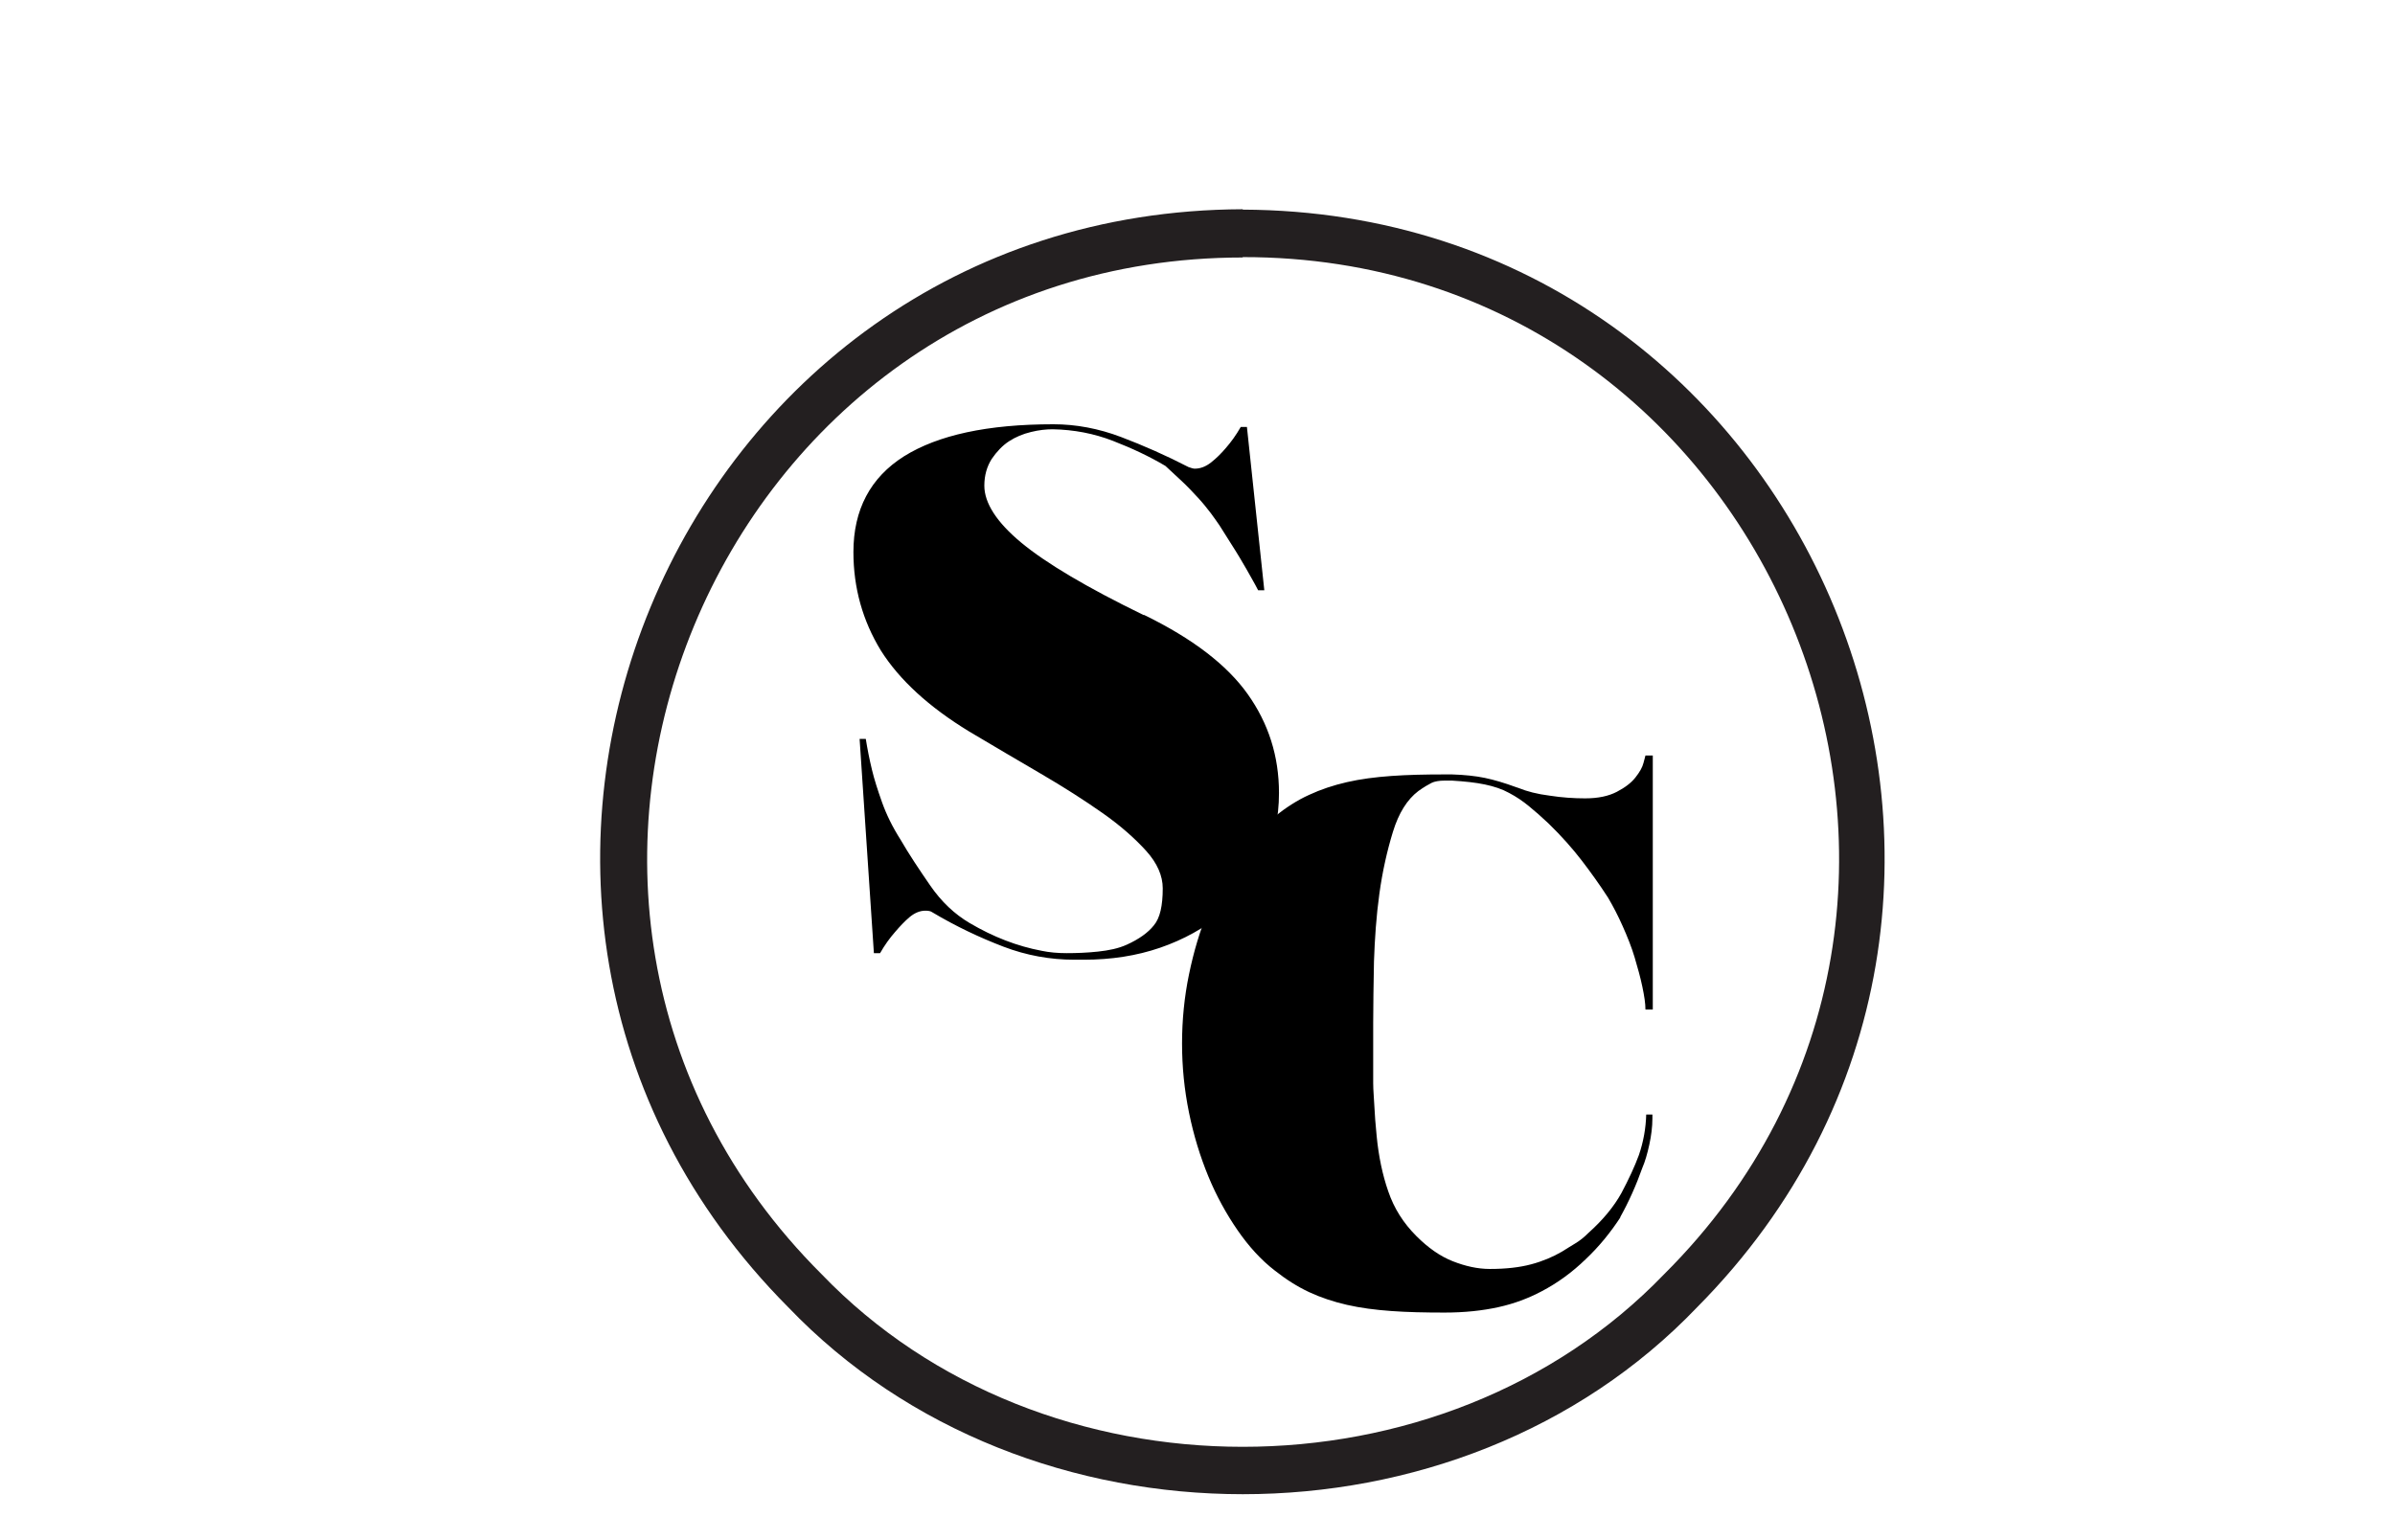 <?xml version="1.0" encoding="UTF-8"?><svg id="Calque_1" xmlns="http://www.w3.org/2000/svg" viewBox="0 0 62.02 39.88"><path d="M29.63,15.93c1.25.61,2.14,1.29,2.68,2.05s.81,1.61.81,2.56c0,.65-.13,1.24-.39,1.76s-.62.98-1.08,1.36c-.46.38-1,.68-1.61.89-.61.21-1.27.31-1.97.31h-.25c-.62,0-1.24-.11-1.84-.34-.6-.23-1.22-.52-1.84-.89-.04-.03-.1-.04-.18-.04-.14,0-.28.06-.41.17-.13.11-.25.24-.37.38-.14.16-.27.34-.39.55h-.16l-.37-5.55h.16c.04.25.09.51.16.8.06.25.15.53.26.84.11.31.27.64.48.97.22.38.48.77.77,1.19.29.42.63.74,1.02.97.61.36,1.23.6,1.87.72.19.04.41.06.64.06.26,0,.53-.01.81-.04.28-.03.53-.08.75-.18.31-.14.55-.31.7-.5.16-.19.23-.51.23-.96,0-.32-.14-.65-.43-.97-.29-.32-.66-.65-1.13-.98-.47-.33-1-.67-1.6-1.02-.6-.35-1.21-.71-1.85-1.09-1.05-.64-1.81-1.34-2.29-2.1-.47-.77-.71-1.62-.71-2.55,0-1.1.44-1.93,1.31-2.48.88-.55,2.16-.83,3.87-.83.58,0,1.17.11,1.75.33.58.22,1.17.48,1.75.78.08.03.13.04.16.04.14,0,.28-.05.42-.16s.26-.23.38-.37c.14-.16.27-.34.39-.55h.16l.45,4.23h-.16c-.04-.08-.1-.19-.18-.33-.07-.13-.17-.3-.3-.52s-.31-.49-.52-.83c-.05-.08-.13-.18-.22-.31-.1-.13-.21-.27-.34-.41-.13-.14-.27-.29-.42-.43-.15-.14-.29-.27-.42-.39-.42-.25-.87-.46-1.36-.65-.49-.19-1.01-.29-1.56-.3-.17,0-.36.02-.56.07-.21.05-.4.13-.57.24s-.32.27-.45.46c-.12.19-.19.42-.19.69,0,.45.32.95.96,1.48.64.53,1.7,1.16,3.16,1.87h0Z" fill="#000" stroke-width="0"/><path d="M41.97,31.52c-.26.4-.56.77-.91,1.1-.34.33-.72.61-1.14.83-.34.18-.71.32-1.12.41s-.87.14-1.39.14-.97-.01-1.38-.04c-.42-.03-.8-.08-1.15-.16s-.68-.19-.98-.33c-.3-.14-.6-.33-.89-.56-.35-.27-.67-.62-.96-1.04-.29-.42-.55-.89-.76-1.4-.21-.51-.38-1.06-.5-1.65s-.18-1.18-.18-1.79.06-1.21.18-1.79.28-1.13.5-1.65c.21-.51.47-.98.76-1.4.29-.42.61-.77.96-1.04.29-.23.58-.42.89-.56.3-.14.63-.25.98-.33.35-.08.73-.13,1.15-.16.42-.03.88-.04,1.38-.04h.19c.32.01.61.04.85.09.24.05.51.13.81.24l.06.02c.22.09.49.16.81.2.32.05.63.07.92.07.34,0,.61-.06.82-.17.21-.11.37-.23.48-.37.11-.14.18-.26.21-.38.03-.12.05-.18.05-.19h.19v6.58h-.19c0-.16-.03-.35-.08-.59-.05-.24-.12-.49-.2-.76-.08-.27-.19-.54-.31-.81-.12-.27-.25-.52-.38-.74-.22-.34-.45-.66-.68-.96-.23-.3-.52-.63-.86-.96-.18-.17-.35-.32-.51-.45-.16-.13-.32-.24-.51-.34-.18-.1-.39-.17-.63-.22-.24-.05-.52-.08-.85-.1h-.19c-.14,0-.26.02-.34.06-.08.04-.2.11-.34.21-.29.22-.51.57-.66,1.06s-.27,1.02-.35,1.6c-.08.58-.12,1.17-.14,1.76-.01.6-.02,1.12-.02,1.58v1.07c0,.16,0,.32,0,.5,0,.18.02.37.03.59.01.22.03.48.06.78.05.52.15,1,.3,1.43.15.44.39.82.73,1.16.3.3.61.52.94.65s.65.2.96.2c.42,0,.77-.04,1.07-.12s.56-.19.8-.33c.1-.06.22-.14.34-.21s.24-.17.34-.27c.38-.34.66-.68.86-1.04.19-.36.34-.68.45-.98.12-.35.18-.7.19-1.05h.16v.1c0,.22-.03.45-.08.68-.05.23-.11.44-.18.6-.16.45-.35.88-.58,1.29h0Z" fill="#000" stroke-width="0"/><path d="M32.18,5.43c14.77.06,22.16,17.95,11.77,28.43-6.17,6.46-17.36,6.46-23.54,0-10.42-10.48-3.01-28.39,11.77-28.44h0ZM32.18,6.67c-13.67,0-20.58,16.67-10.91,26.33,5.73,5.97,16.09,5.97,21.83,0,9.7-9.67,2.76-26.36-10.92-26.34h0Z" fill="#231f20" stroke-width="0"/></svg>